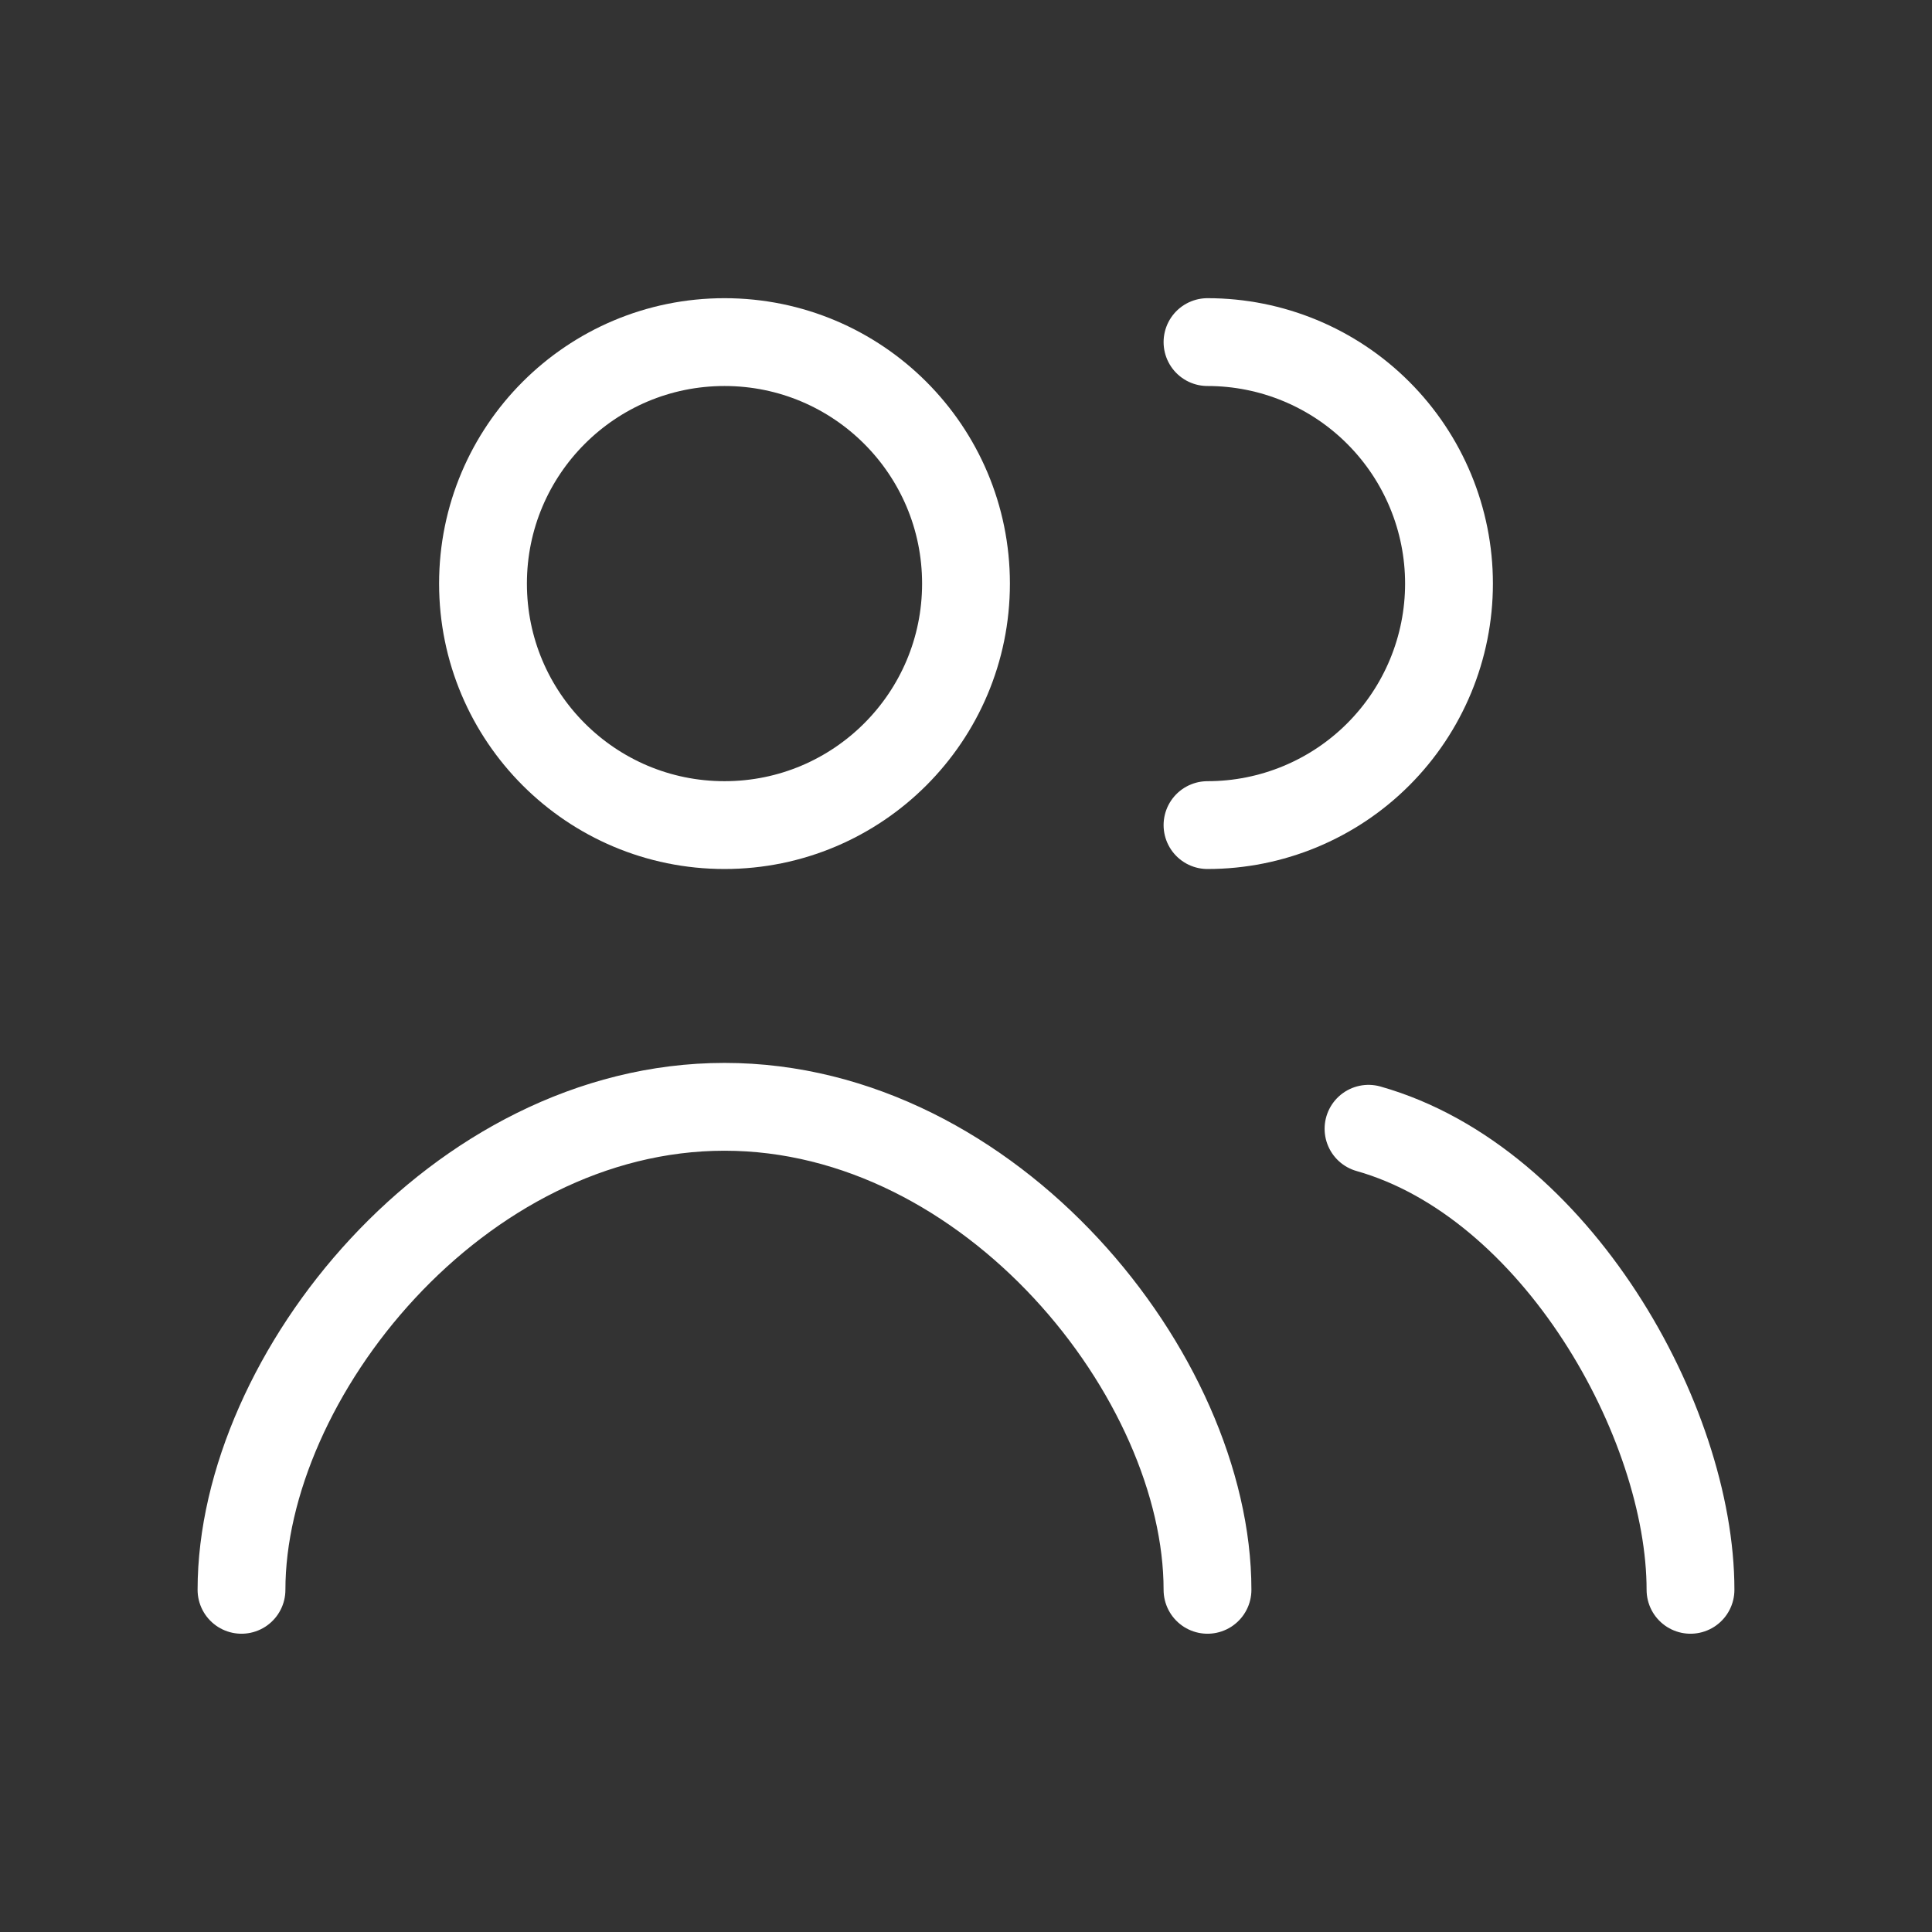 <svg width="44" height="44" viewBox="0 0 44 44" fill="none" xmlns="http://www.w3.org/2000/svg">
<rect x="0" y="0" width="44" height="44" fill="#333333" stroke="none"/>
<path d="M38.5 36.207C38.5 32.375 35.438 26.916 31.167 25.707M27.5 36.207C27.5 31.347 22.576 25.207 16.5 25.207C10.424 25.207 5.5 31.347 5.5 36.207" stroke="white" stroke-width="2" stroke-linecap="round" stroke-linejoin="round"/>
<path d="M16.5 18.791C19.538 18.791 22 16.329 22 13.291C22 10.253 19.538 7.791 16.5 7.791C13.462 7.791 11 10.253 11 13.291C11 16.329 13.462 18.791 16.5 18.791Z" stroke="white" stroke-width="2" stroke-linecap="round" stroke-linejoin="round"/>
<path d="M27.5 18.791C28.959 18.791 30.358 18.212 31.389 17.18C32.42 16.149 33 14.75 33 13.291C33 11.832 32.42 10.433 31.389 9.402C30.358 8.37 28.959 7.791 27.5 7.791" stroke="white" stroke-width="2" stroke-linecap="round" stroke-linejoin="round"/>
</svg>
